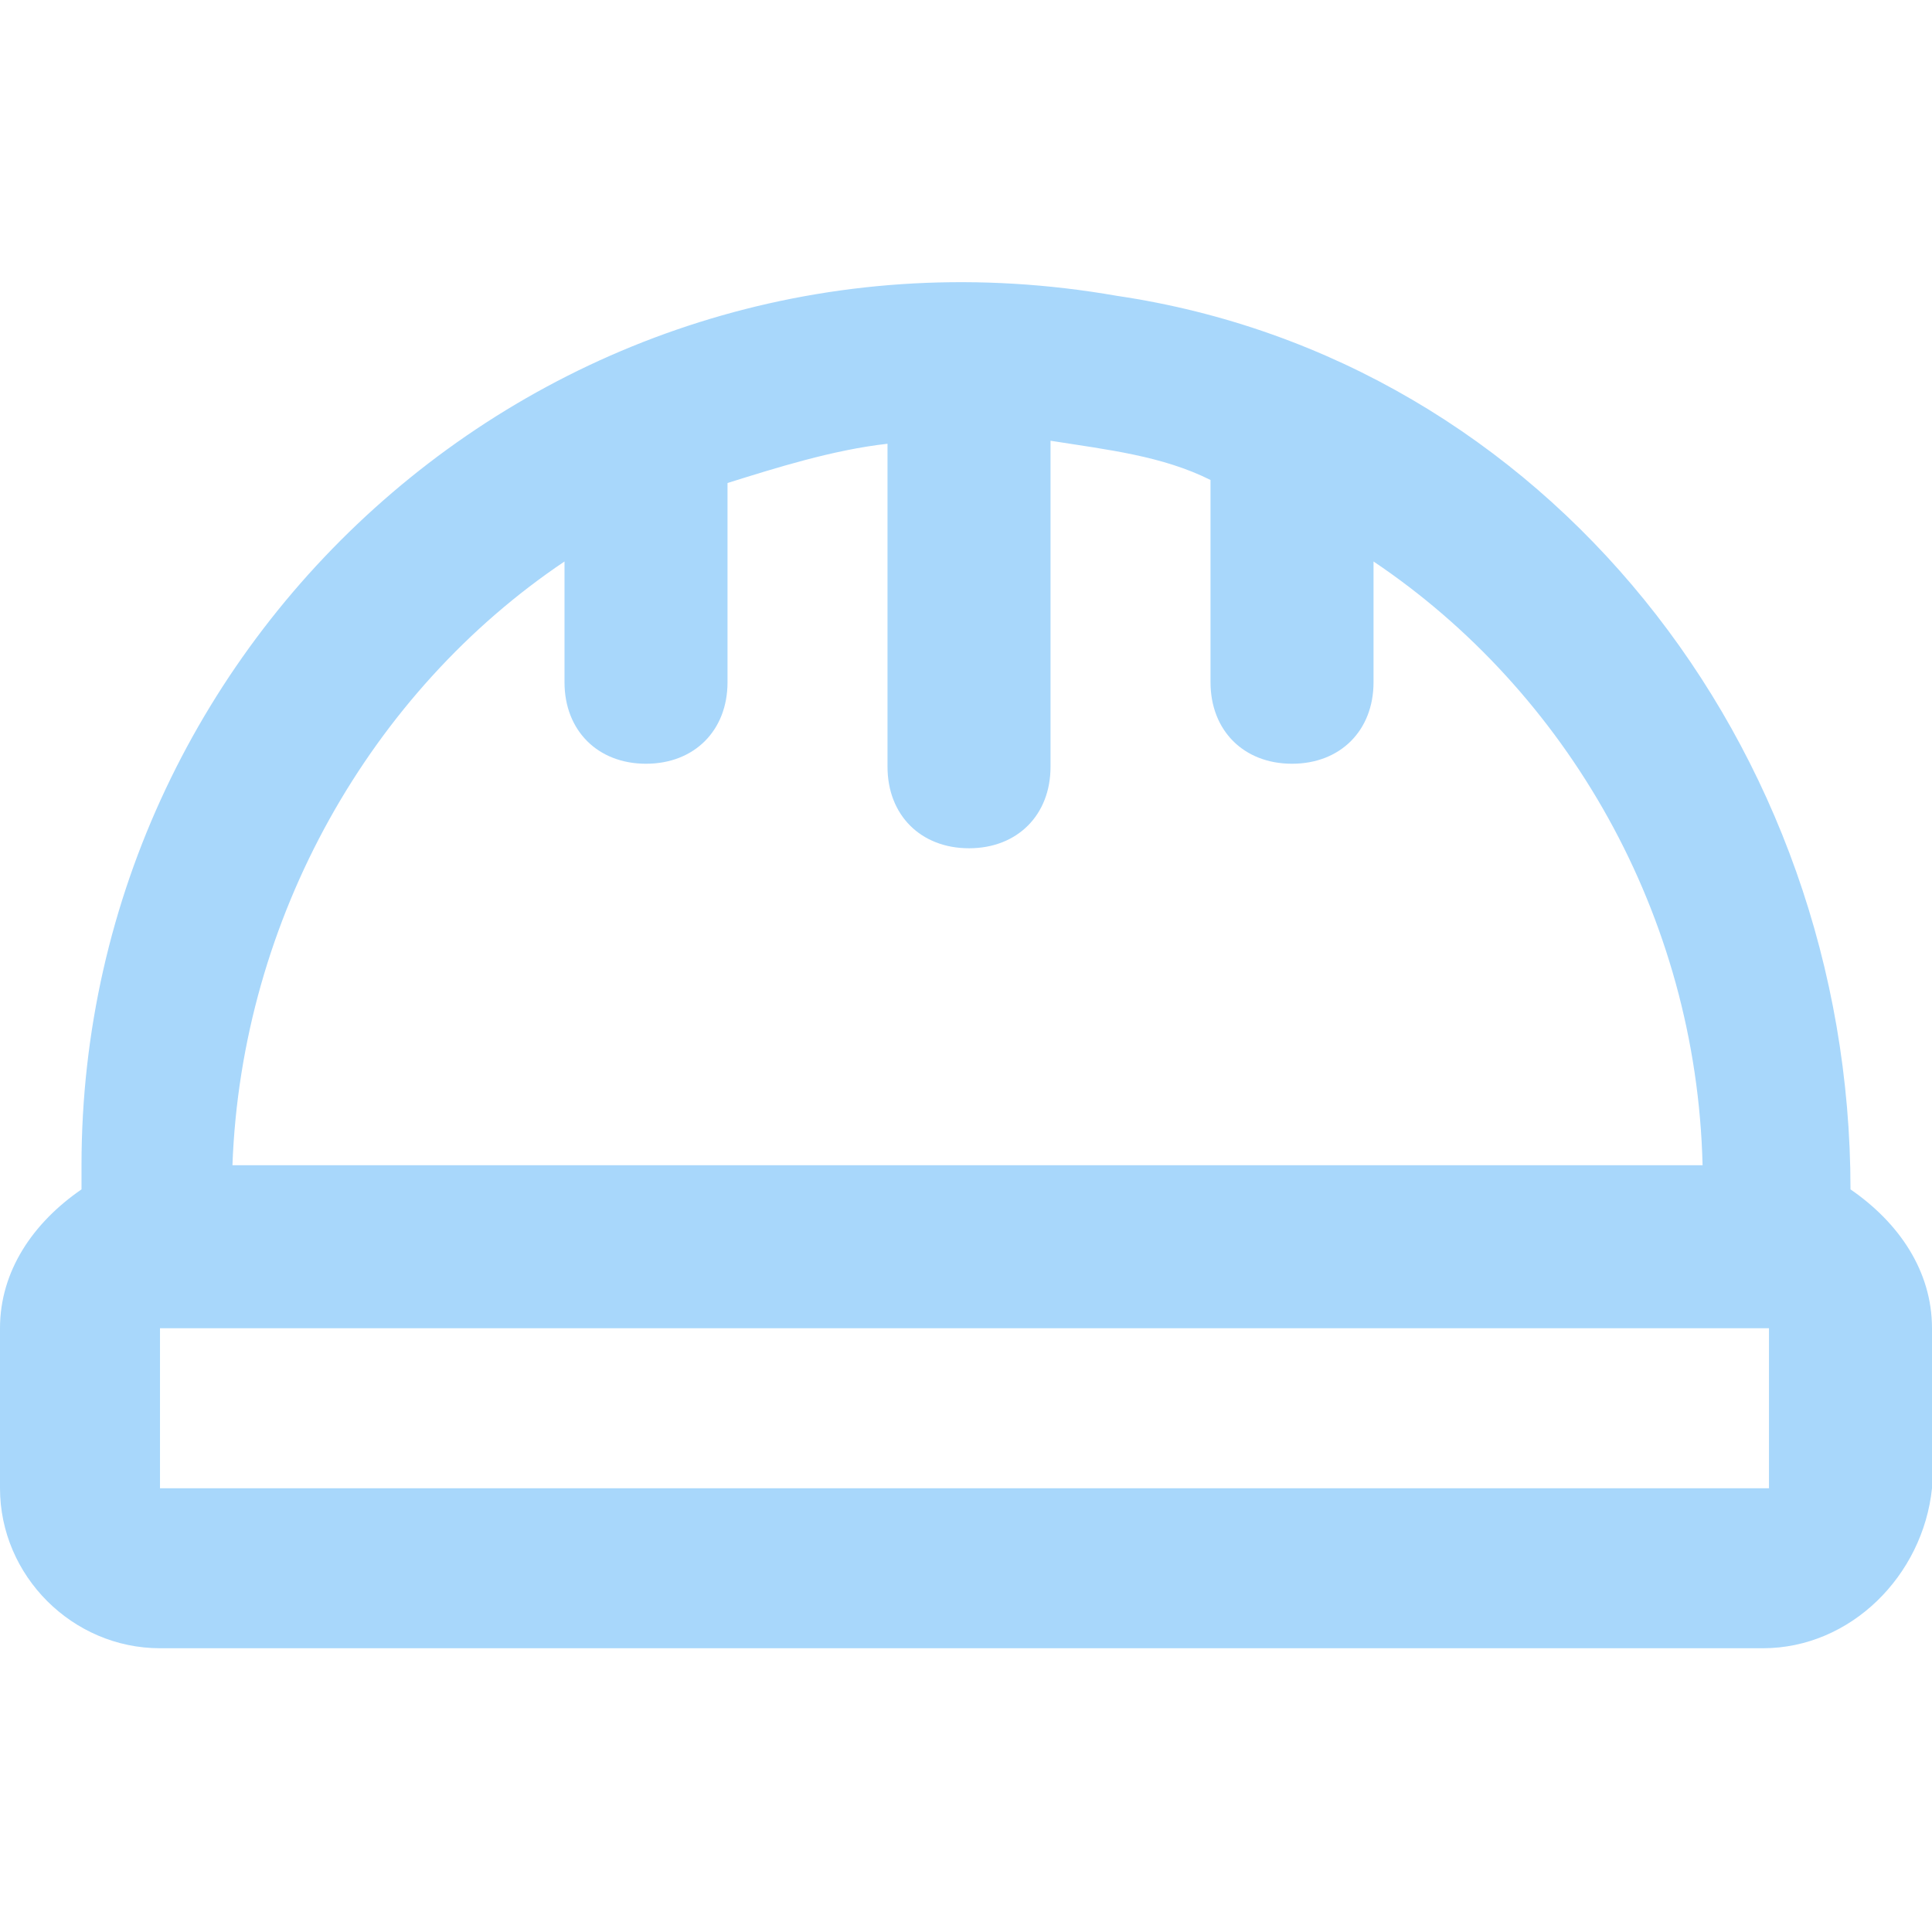<svg class="svg-icon" style="width: 1em;height: 1em;vertical-align: middle;fill: currentColor;overflow: hidden;" viewBox="0 0 1024 1024" version="1.1" xmlns="http://www.w3.org/2000/svg"><path d="M980.8 630.4c0-3.2 0-3.2 0 0 0-235.2-161.6-440-388.8-473.6-292.8-51.2-548.8 176-548.8 460.8v12.8C17.6 648 0 673.6 0 704v84.8c0 46.4 38.4 84.8 84.8 84.8h849.6c46.4 0 84.8-38.4 89.6-84.8V704c0-30.4-17.6-56-43.2-73.6zM299.2 297.6v64c0 25.6 17.6 43.2 43.2 43.2s43.2-17.6 43.2-43.2V256c25.6-8 56-17.6 84.8-20.8v171.2c0 25.6 17.6 43.2 43.2 43.2s43.2-17.6 43.2-43.2V233.6c30.4 4.8 59.2 8 84.8 20.8v107.2c0 25.6 17.6 43.2 43.2 43.2s43.2-17.6 43.2-43.2v-64c102.4 68.8 171.2 187.2 174.4 320H123.2c4.8-131.2 73.6-251.2 176-320zM84.8 788.8V704h852.8v84.8H84.8z" fill="#a8d7fb" /></svg>